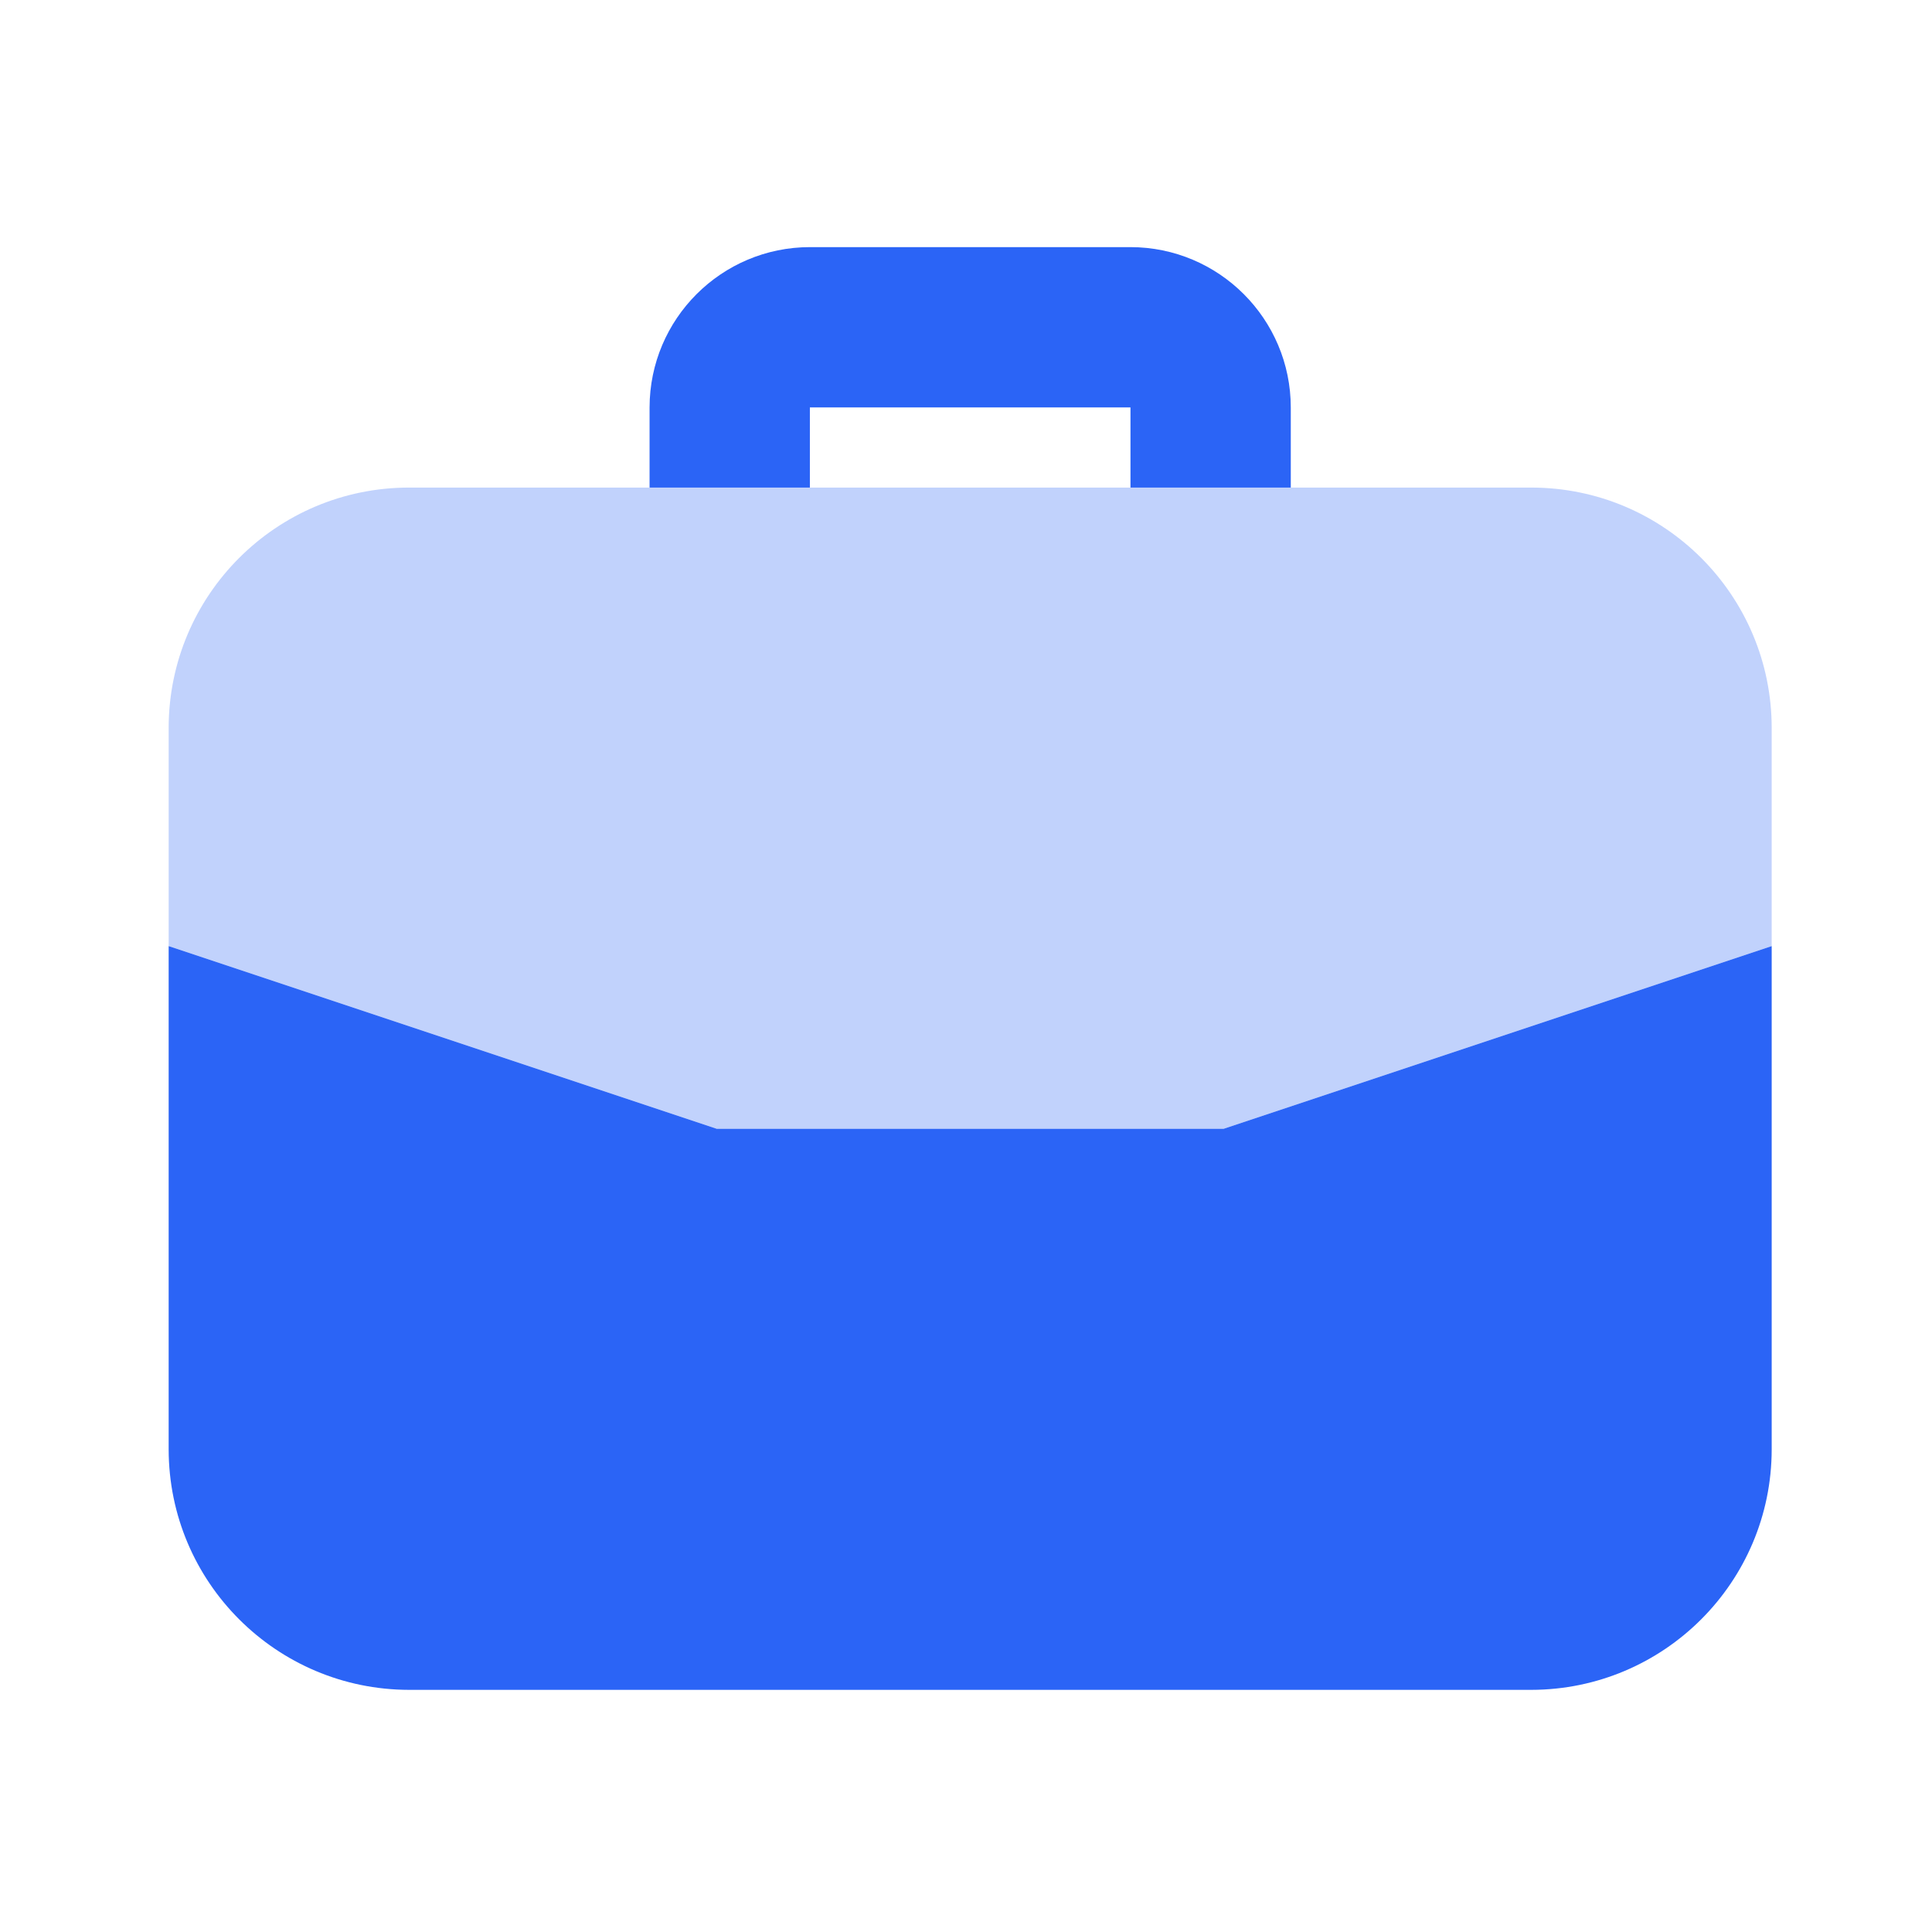 <svg width="120" height="120" viewBox="0 0 120 120" fill="none" xmlns="http://www.w3.org/2000/svg">
<path d="M95.108 30.284H25.411C17.163 30.284 10.476 36.971 10.476 45.219V58.765L44.515 70.111H76.004L110.043 58.765V45.219C110.043 36.971 103.357 30.284 95.108 30.284Z" fill="#2B64F6" fill-opacity="0.29"/>
<path d="M50.303 30.284V25.306H70.216V30.284H80.173V25.306C80.167 19.81 75.713 15.356 70.216 15.349H50.303C44.807 15.356 40.353 19.81 40.346 25.306V30.284H50.303ZM44.515 70.111L10.476 58.765V90.025C10.485 98.269 17.167 104.95 25.411 104.96H95.108C103.353 104.95 110.034 98.269 110.043 90.025V58.765L76.004 70.111H44.515Z" fill="#2B64F6"/>
</svg>
